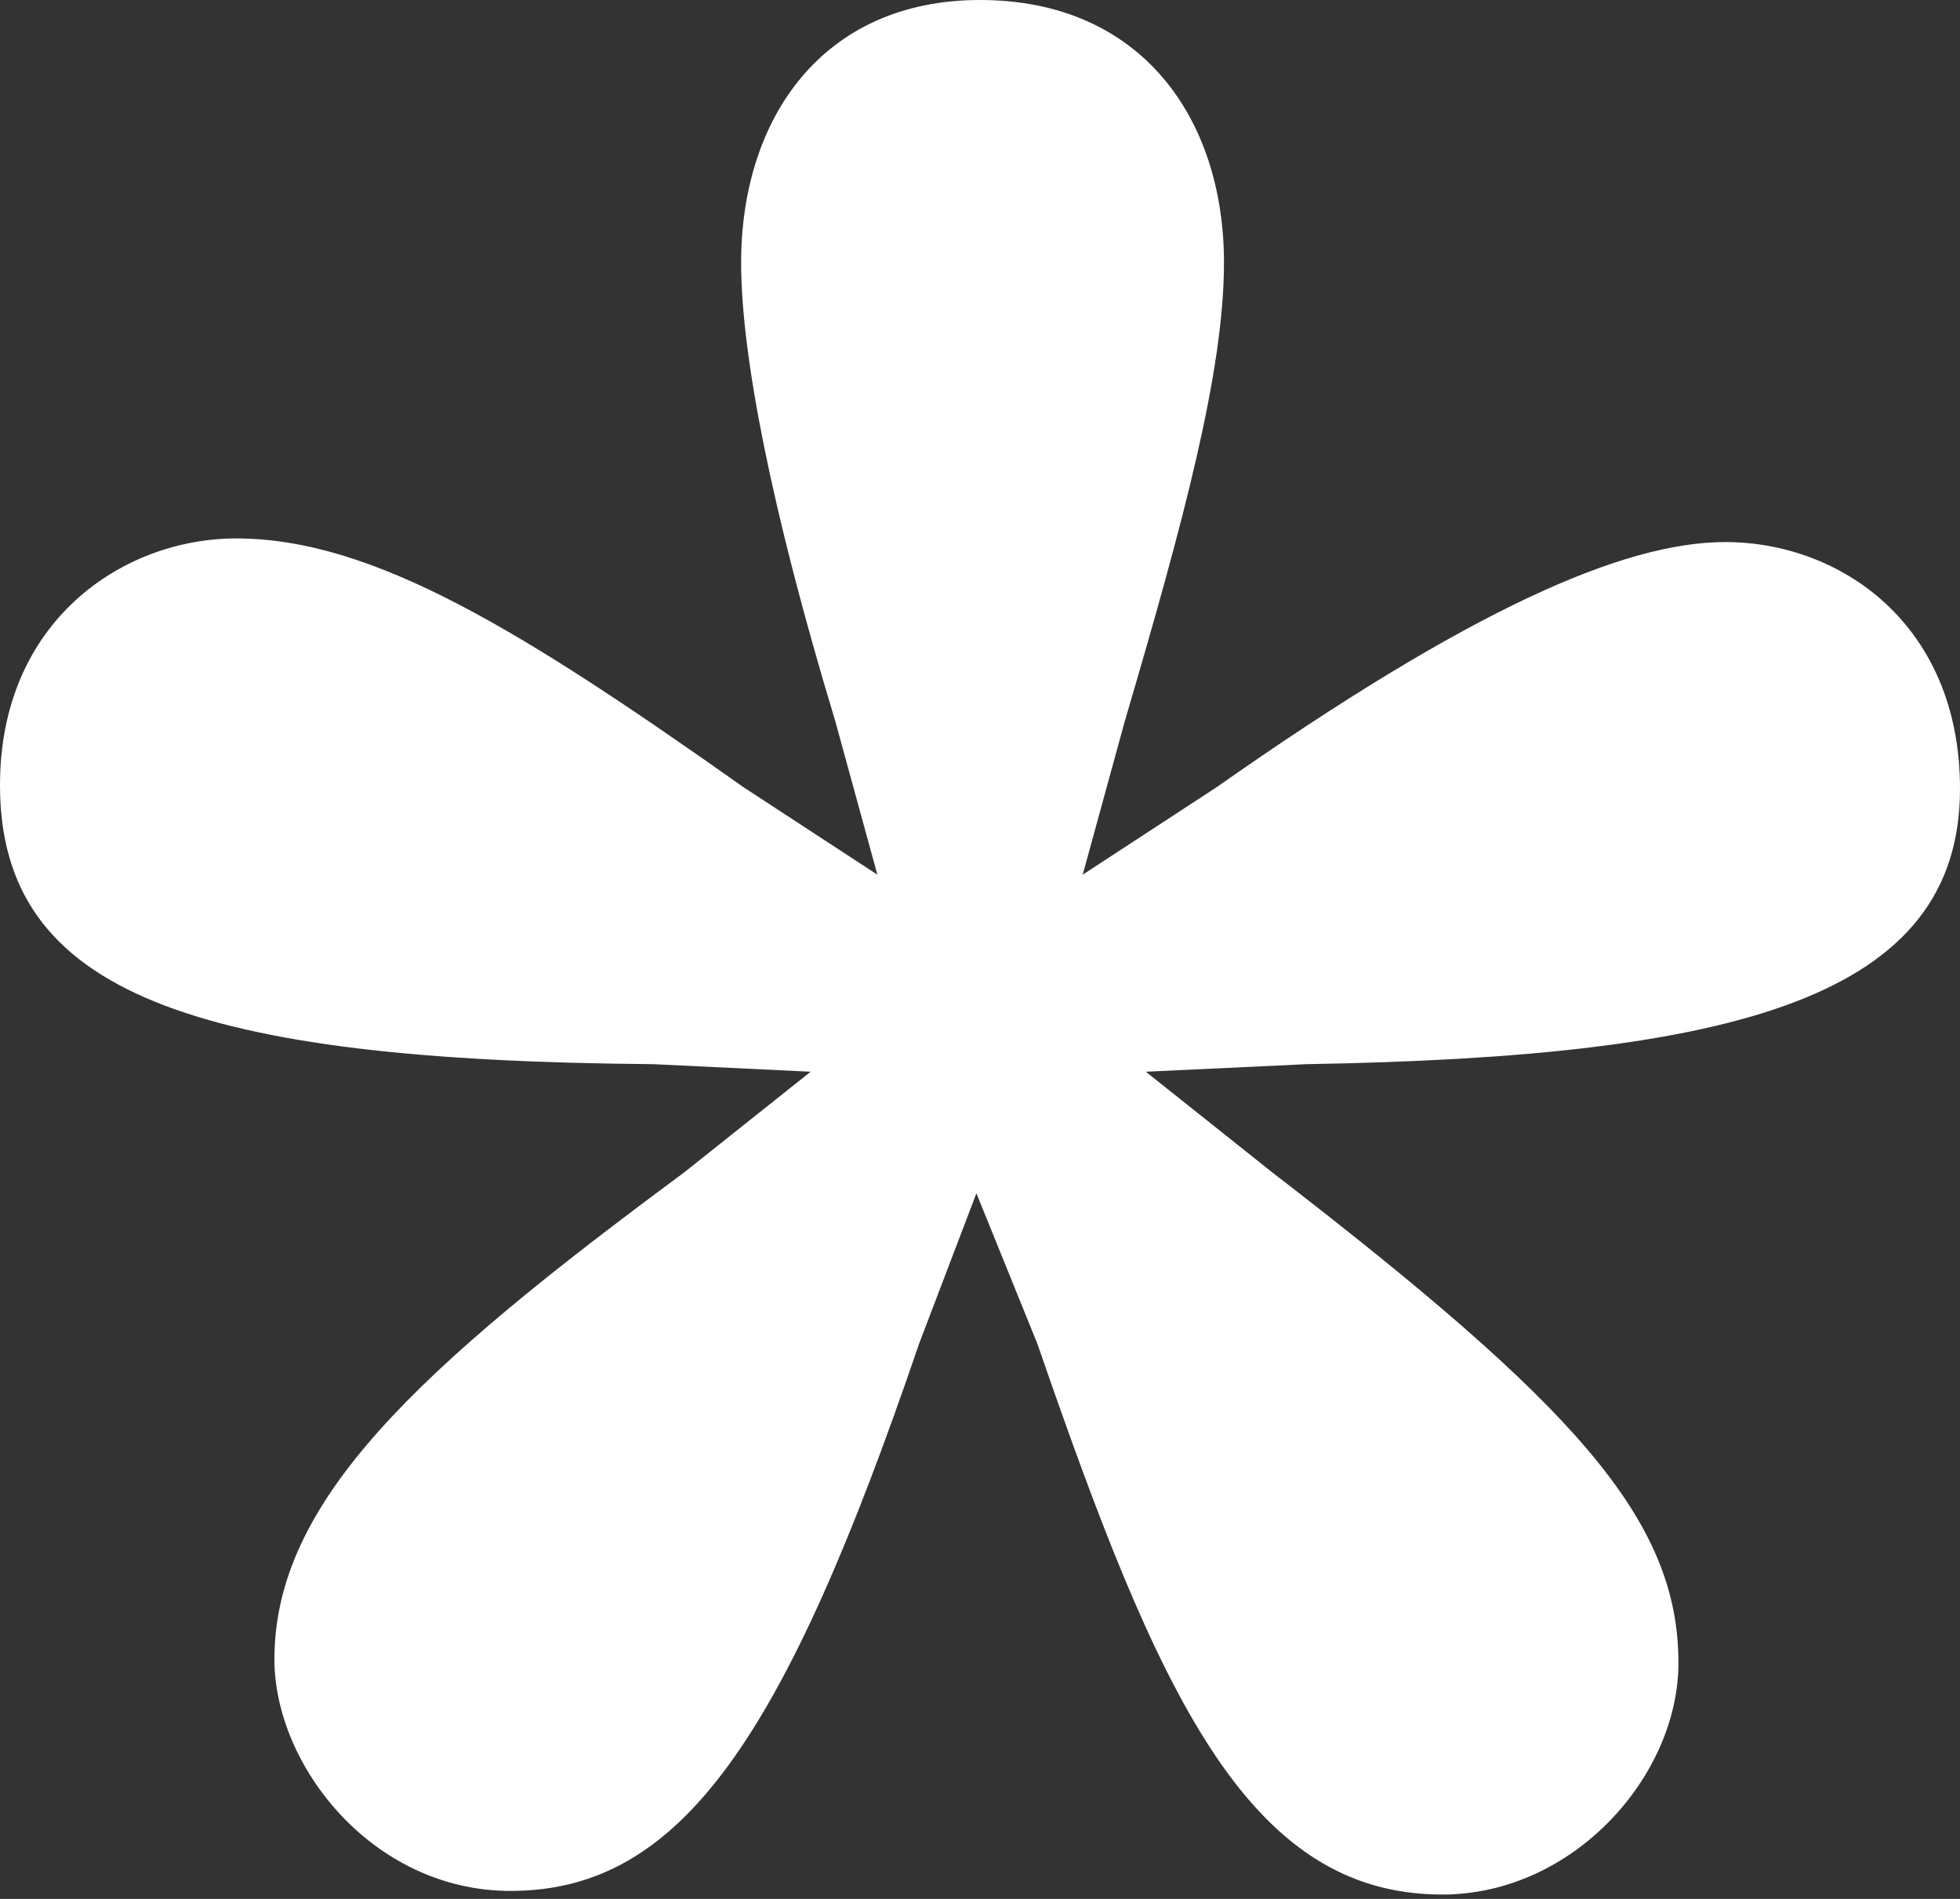 <svg width="128" height="124" viewBox="0 0 128 124" fill="none" xmlns="http://www.w3.org/2000/svg">
<rect x="0" y="0" width="128" height="124" fill="#333333" stroke="none"/>
<path d="M79.933 17.145C79.933 24.226 77.319 33.969 73.465 47.062L70.707 57.117L79.434 51.417C96.022 39.769 106.04 35.397 112.67 35.397C120.212 35.397 128 40.786 128 51.505C128 65.14 113.443 69.014 85.338 69.491L74.83 69.985L83.117 76.582C102.791 91.747 109.612 99.176 109.612 108.59C109.612 115.999 102.727 123.715 94.19 123.715C81.363 123.715 75.566 110.387 67.75 87.757L63.766 77.922L60.018 87.757C51.259 113.46 44.517 123.479 33.343 123.479C24.334 123.479 17.921 115.289 17.921 108.354C17.921 97.994 27.337 89.382 44.652 76.582L52.939 69.985L42.667 69.491C12.817 69.25 0 64.957 0 51.269C0 40.55 8.028 35.16 15.427 35.16C24.362 35.16 34.106 41.188 48.571 51.417L57.298 57.117L54.54 47.062C50.362 33.26 48.4 23.134 48.4 17.145C48.4 7.768 53.684 0 64.002 0C74.557 1.03096e-07 79.933 7.768 79.933 17.145Z" fill="white"/>
</svg>
